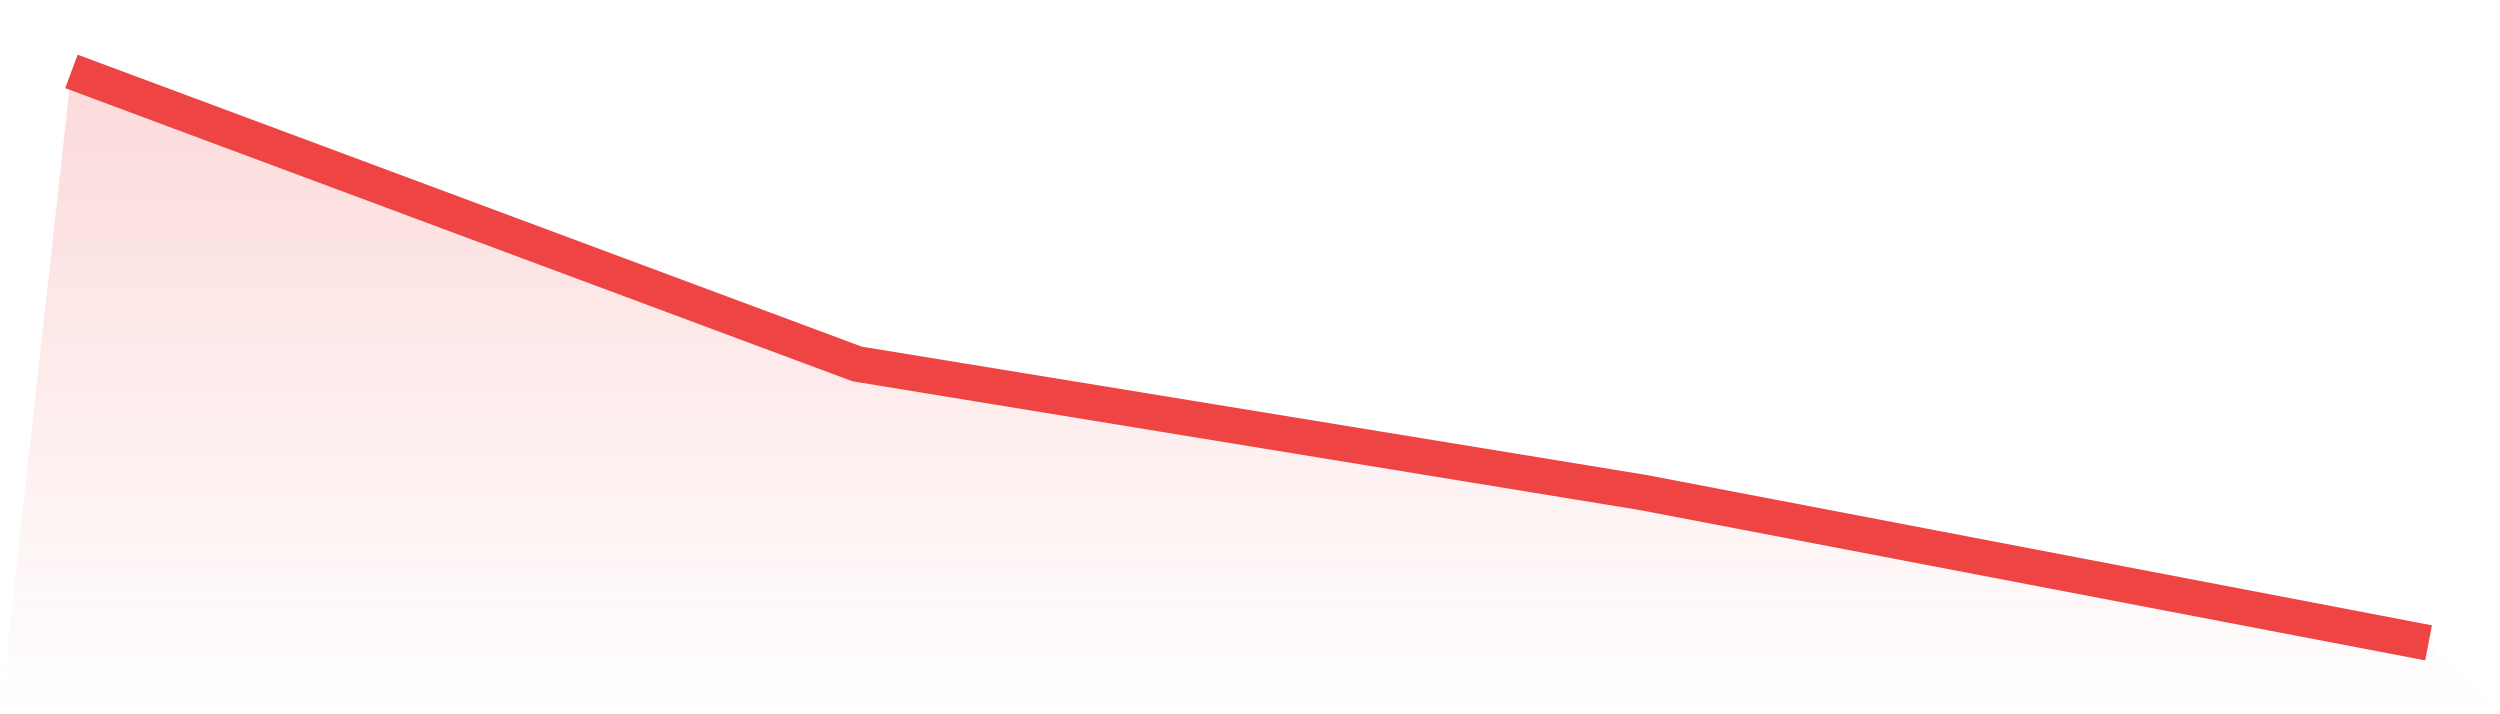 <svg viewBox="0 0 140 40" xmlns="http://www.w3.org/2000/svg">
<defs>
<linearGradient id="gradient" x1="0" x2="0" y1="0" y2="1">
<stop offset="0%" stop-color="#ef4444" stop-opacity="0.2"/>
<stop offset="100%" stop-color="#ef4444" stop-opacity="0"/>
</linearGradient>
</defs>
<path d="M4,4 L4,4 L48,20.383 L92,27.579 L136,36 L140,40 L0,40 z" fill="url(#gradient)"/>
<path d="M4,4 L4,4 L48,20.383 L92,27.579 L136,36" fill="none" stroke="#ef4444" stroke-width="2"/>
</svg>